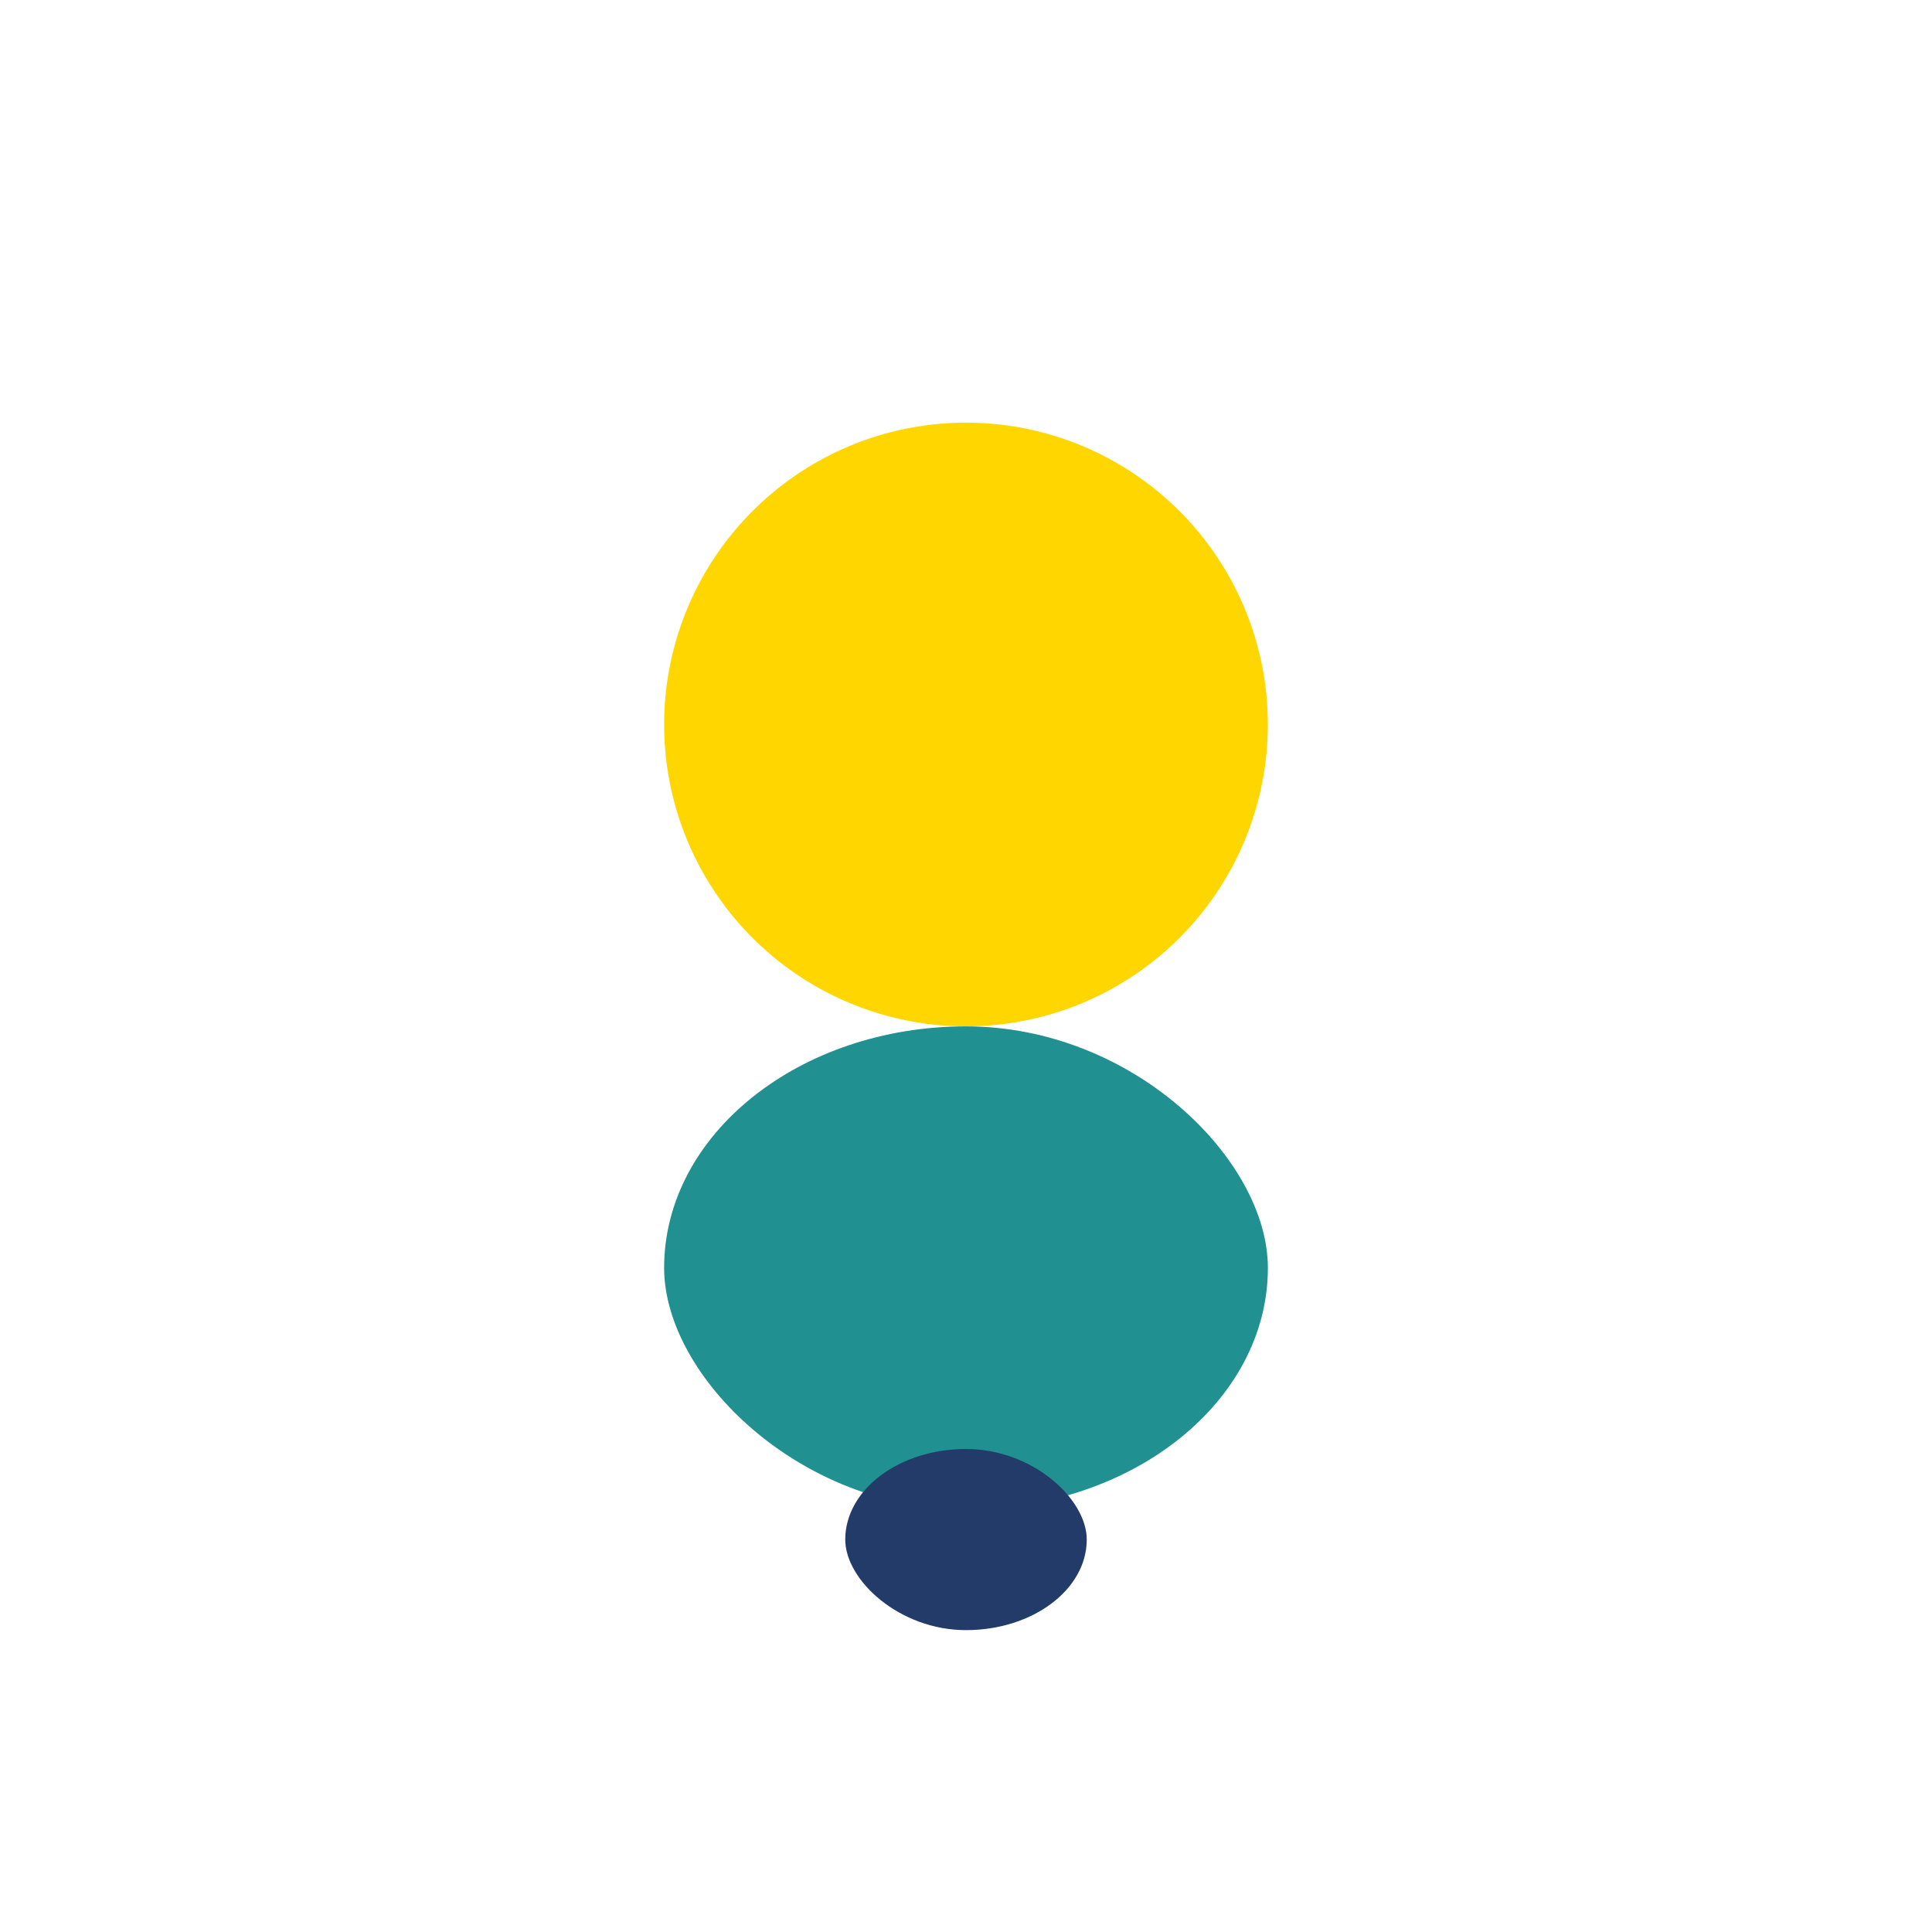 <?xml version="1.0" encoding="UTF-8"?>
<svg xmlns="http://www.w3.org/2000/svg" width="32" height="32" viewBox="0 0 32 32"><circle cx="16" cy="12" r="5" fill="#FFD600"/><rect x="11" y="17" width="10" height="8" rx="5" fill="#209090"/><rect x="14" y="24" width="4" height="3" rx="2" fill="#223B68"/></svg>
